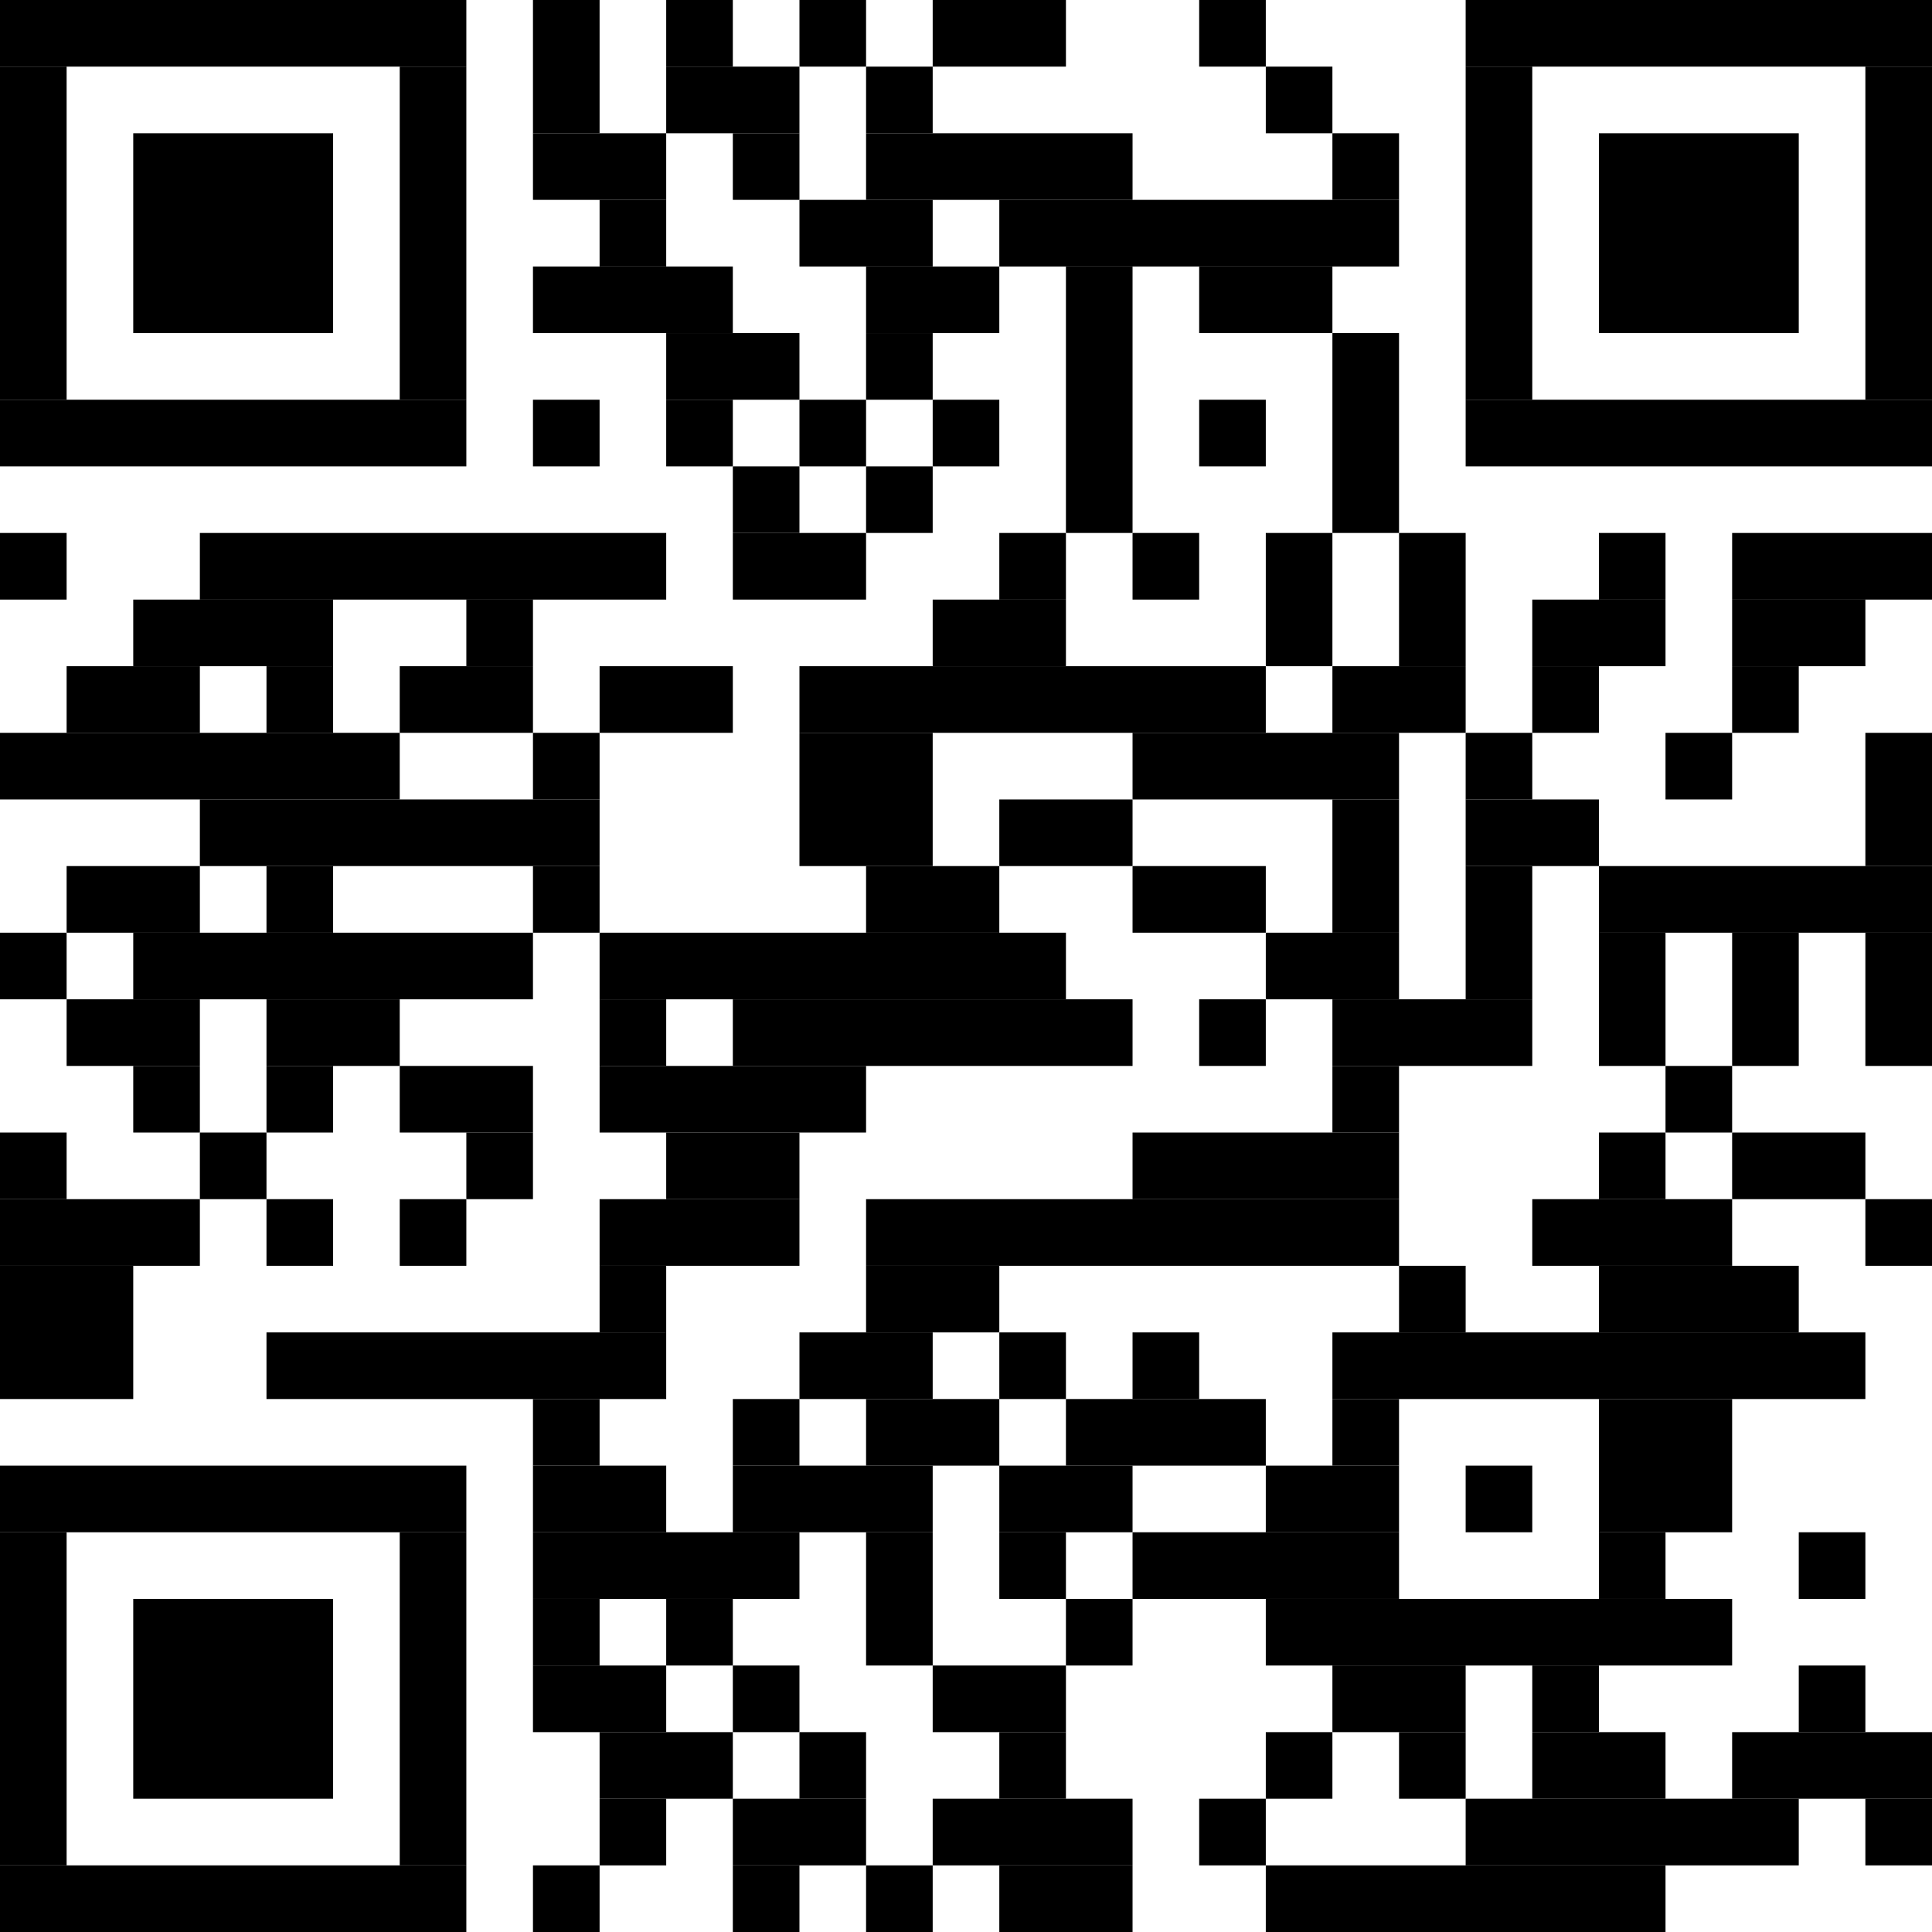 <?xml version="1.0" standalone="no"?>
<!DOCTYPE svg PUBLIC "-//W3C//DTD SVG 1.1//EN"
   "http://www.w3.org/Graphics/SVG/1.1/DTD/svg11.dtd">
<svg width="58" height="58" version="1.1" xmlns="http://www.w3.org/2000/svg">
   <desc>https://app.pembana.com/plants/773465644858802787</desc>
   <g id="barcode" fill="#000000">
      <rect x="0" y="0" width="58" height="58" fill="#FFFFFF" />
      <rect x="0.00" y="0.00" width="14.00" height="2.00" />
      <rect x="16.00" y="0.00" width="2.00" height="4.00" />
      <rect x="20.00" y="0.00" width="2.00" height="2.00" />
      <rect x="24.00" y="0.00" width="2.00" height="2.00" />
      <rect x="28.00" y="0.00" width="4.00" height="2.00" />
      <rect x="36.00" y="0.00" width="2.00" height="2.00" />
      <rect x="44.00" y="0.00" width="14.00" height="2.00" />
      <rect x="0.00" y="2.00" width="2.00" height="10.00" />
      <rect x="12.00" y="2.00" width="2.00" height="10.00" />
      <rect x="20.00" y="2.00" width="4.00" height="2.00" />
      <rect x="26.00" y="2.00" width="2.00" height="2.00" />
      <rect x="38.00" y="2.00" width="2.00" height="2.00" />
      <rect x="44.00" y="2.00" width="2.00" height="10.00" />
      <rect x="56.00" y="2.00" width="2.00" height="10.00" />
      <rect x="4.00" y="4.00" width="6.00" height="6.00" />
      <rect x="16.00" y="4.00" width="4.00" height="2.00" />
      <rect x="22.00" y="4.00" width="2.00" height="2.00" />
      <rect x="26.00" y="4.00" width="8.00" height="2.00" />
      <rect x="40.00" y="4.00" width="2.00" height="2.00" />
      <rect x="48.00" y="4.00" width="6.00" height="6.00" />
      <rect x="18.00" y="6.00" width="2.00" height="2.00" />
      <rect x="24.00" y="6.00" width="4.00" height="2.00" />
      <rect x="30.00" y="6.00" width="12.00" height="2.00" />
      <rect x="16.00" y="8.00" width="6.00" height="2.00" />
      <rect x="26.00" y="8.00" width="4.00" height="2.00" />
      <rect x="32.00" y="8.00" width="2.00" height="8.00" />
      <rect x="36.00" y="8.00" width="4.00" height="2.00" />
      <rect x="20.00" y="10.00" width="4.00" height="2.00" />
      <rect x="26.00" y="10.00" width="2.00" height="2.00" />
      <rect x="40.00" y="10.00" width="2.00" height="6.00" />
      <rect x="0.00" y="12.00" width="14.00" height="2.00" />
      <rect x="16.00" y="12.00" width="2.00" height="2.00" />
      <rect x="20.00" y="12.00" width="2.00" height="2.00" />
      <rect x="24.00" y="12.00" width="2.00" height="2.00" />
      <rect x="28.00" y="12.00" width="2.00" height="2.00" />
      <rect x="36.00" y="12.00" width="2.00" height="2.00" />
      <rect x="44.00" y="12.00" width="14.00" height="2.00" />
      <rect x="22.00" y="14.00" width="2.00" height="2.00" />
      <rect x="26.00" y="14.00" width="2.00" height="2.00" />
      <rect x="0.00" y="16.00" width="2.00" height="2.00" />
      <rect x="6.00" y="16.00" width="14.00" height="2.00" />
      <rect x="22.00" y="16.00" width="4.00" height="2.00" />
      <rect x="30.00" y="16.00" width="2.00" height="2.00" />
      <rect x="34.00" y="16.00" width="2.00" height="2.00" />
      <rect x="38.00" y="16.00" width="2.00" height="4.00" />
      <rect x="42.00" y="16.00" width="2.00" height="4.00" />
      <rect x="48.00" y="16.00" width="2.00" height="2.00" />
      <rect x="52.00" y="16.00" width="6.00" height="2.00" />
      <rect x="4.00" y="18.00" width="6.00" height="2.00" />
      <rect x="14.00" y="18.00" width="2.00" height="2.00" />
      <rect x="28.00" y="18.00" width="4.00" height="2.00" />
      <rect x="46.00" y="18.00" width="4.00" height="2.00" />
      <rect x="52.00" y="18.00" width="4.00" height="2.00" />
      <rect x="2.00" y="20.00" width="4.00" height="2.00" />
      <rect x="8.00" y="20.00" width="2.00" height="2.00" />
      <rect x="12.00" y="20.00" width="4.00" height="2.00" />
      <rect x="18.00" y="20.00" width="4.00" height="2.00" />
      <rect x="24.00" y="20.00" width="14.00" height="2.00" />
      <rect x="40.00" y="20.00" width="4.00" height="2.00" />
      <rect x="46.00" y="20.00" width="2.00" height="2.00" />
      <rect x="52.00" y="20.00" width="2.00" height="2.00" />
      <rect x="0.00" y="22.00" width="12.00" height="2.00" />
      <rect x="16.00" y="22.00" width="2.00" height="2.00" />
      <rect x="24.00" y="22.00" width="4.00" height="4.00" />
      <rect x="34.00" y="22.00" width="8.00" height="2.00" />
      <rect x="44.00" y="22.00" width="2.00" height="2.00" />
      <rect x="50.00" y="22.00" width="2.00" height="2.00" />
      <rect x="56.00" y="22.00" width="2.00" height="4.00" />
      <rect x="6.00" y="24.00" width="12.00" height="2.00" />
      <rect x="30.00" y="24.00" width="4.00" height="2.00" />
      <rect x="40.00" y="24.00" width="2.00" height="4.00" />
      <rect x="44.00" y="24.00" width="4.00" height="2.00" />
      <rect x="2.00" y="26.00" width="4.00" height="2.00" />
      <rect x="8.00" y="26.00" width="2.00" height="2.00" />
      <rect x="16.00" y="26.00" width="2.00" height="2.00" />
      <rect x="26.00" y="26.00" width="4.00" height="2.00" />
      <rect x="34.00" y="26.00" width="4.00" height="2.00" />
      <rect x="44.00" y="26.00" width="2.00" height="4.00" />
      <rect x="48.00" y="26.00" width="10.00" height="2.00" />
      <rect x="0.00" y="28.00" width="2.00" height="2.00" />
      <rect x="4.00" y="28.00" width="12.00" height="2.00" />
      <rect x="18.00" y="28.00" width="14.00" height="2.00" />
      <rect x="38.00" y="28.00" width="4.00" height="2.00" />
      <rect x="48.00" y="28.00" width="2.00" height="4.00" />
      <rect x="52.00" y="28.00" width="2.00" height="4.00" />
      <rect x="56.00" y="28.00" width="2.00" height="4.00" />
      <rect x="2.00" y="30.00" width="4.00" height="2.00" />
      <rect x="8.00" y="30.00" width="4.00" height="2.00" />
      <rect x="18.00" y="30.00" width="2.00" height="2.00" />
      <rect x="22.00" y="30.00" width="12.00" height="2.00" />
      <rect x="36.00" y="30.00" width="2.00" height="2.00" />
      <rect x="40.00" y="30.00" width="6.00" height="2.00" />
      <rect x="4.00" y="32.00" width="2.00" height="2.00" />
      <rect x="8.00" y="32.00" width="2.00" height="2.00" />
      <rect x="12.00" y="32.00" width="4.00" height="2.00" />
      <rect x="18.00" y="32.00" width="8.00" height="2.00" />
      <rect x="40.00" y="32.00" width="2.00" height="2.00" />
      <rect x="50.00" y="32.00" width="2.00" height="2.00" />
      <rect x="0.00" y="34.00" width="2.00" height="2.00" />
      <rect x="6.00" y="34.00" width="2.00" height="2.00" />
      <rect x="14.00" y="34.00" width="2.00" height="2.00" />
      <rect x="20.00" y="34.00" width="4.00" height="2.00" />
      <rect x="34.00" y="34.00" width="8.00" height="2.00" />
      <rect x="48.00" y="34.00" width="2.00" height="2.00" />
      <rect x="52.00" y="34.00" width="4.00" height="2.00" />
      <rect x="0.00" y="36.00" width="6.00" height="2.00" />
      <rect x="8.00" y="36.00" width="2.00" height="2.00" />
      <rect x="12.00" y="36.00" width="2.00" height="2.00" />
      <rect x="18.00" y="36.00" width="6.00" height="2.00" />
      <rect x="26.00" y="36.00" width="16.00" height="2.00" />
      <rect x="46.00" y="36.00" width="6.00" height="2.00" />
      <rect x="56.00" y="36.00" width="2.00" height="2.00" />
      <rect x="0.00" y="38.00" width="4.00" height="4.00" />
      <rect x="18.00" y="38.00" width="2.00" height="2.00" />
      <rect x="26.00" y="38.00" width="4.00" height="2.00" />
      <rect x="42.00" y="38.00" width="2.00" height="2.00" />
      <rect x="48.00" y="38.00" width="6.00" height="2.00" />
      <rect x="8.00" y="40.00" width="12.00" height="2.00" />
      <rect x="24.00" y="40.00" width="4.00" height="2.00" />
      <rect x="30.00" y="40.00" width="2.00" height="2.00" />
      <rect x="34.00" y="40.00" width="2.00" height="2.00" />
      <rect x="40.00" y="40.00" width="16.00" height="2.00" />
      <rect x="16.00" y="42.00" width="2.00" height="2.00" />
      <rect x="22.00" y="42.00" width="2.00" height="2.00" />
      <rect x="26.00" y="42.00" width="4.00" height="2.00" />
      <rect x="32.00" y="42.00" width="6.00" height="2.00" />
      <rect x="40.00" y="42.00" width="2.00" height="2.00" />
      <rect x="48.00" y="42.00" width="4.00" height="4.00" />
      <rect x="0.00" y="44.00" width="14.00" height="2.00" />
      <rect x="16.00" y="44.00" width="4.00" height="2.00" />
      <rect x="22.00" y="44.00" width="6.00" height="2.00" />
      <rect x="30.00" y="44.00" width="4.00" height="2.00" />
      <rect x="38.00" y="44.00" width="4.00" height="2.00" />
      <rect x="44.00" y="44.00" width="2.00" height="2.00" />
      <rect x="0.00" y="46.00" width="2.00" height="10.00" />
      <rect x="12.00" y="46.00" width="2.00" height="10.00" />
      <rect x="16.00" y="46.00" width="8.00" height="2.00" />
      <rect x="26.00" y="46.00" width="2.00" height="4.00" />
      <rect x="30.00" y="46.00" width="2.00" height="2.00" />
      <rect x="34.00" y="46.00" width="8.00" height="2.00" />
      <rect x="48.00" y="46.00" width="2.00" height="2.00" />
      <rect x="54.00" y="46.00" width="2.00" height="2.00" />
      <rect x="4.00" y="48.00" width="6.00" height="6.00" />
      <rect x="16.00" y="48.00" width="2.00" height="2.00" />
      <rect x="20.00" y="48.00" width="2.00" height="2.00" />
      <rect x="32.00" y="48.00" width="2.00" height="2.00" />
      <rect x="38.00" y="48.00" width="14.00" height="2.00" />
      <rect x="16.00" y="50.00" width="4.00" height="2.00" />
      <rect x="22.00" y="50.00" width="2.00" height="2.00" />
      <rect x="28.00" y="50.00" width="4.00" height="2.00" />
      <rect x="40.00" y="50.00" width="4.00" height="2.00" />
      <rect x="46.00" y="50.00" width="2.00" height="2.00" />
      <rect x="54.00" y="50.00" width="2.00" height="2.00" />
      <rect x="18.00" y="52.00" width="4.00" height="2.00" />
      <rect x="24.00" y="52.00" width="2.00" height="2.00" />
      <rect x="30.00" y="52.00" width="2.00" height="2.00" />
      <rect x="38.00" y="52.00" width="2.00" height="2.00" />
      <rect x="42.00" y="52.00" width="2.00" height="2.00" />
      <rect x="46.00" y="52.00" width="4.00" height="2.00" />
      <rect x="52.00" y="52.00" width="6.00" height="2.00" />
      <rect x="18.00" y="54.00" width="2.00" height="2.00" />
      <rect x="22.00" y="54.00" width="4.00" height="2.00" />
      <rect x="28.00" y="54.00" width="6.00" height="2.00" />
      <rect x="36.00" y="54.00" width="2.00" height="2.00" />
      <rect x="44.00" y="54.00" width="10.00" height="2.00" />
      <rect x="56.00" y="54.00" width="2.00" height="2.00" />
      <rect x="0.00" y="56.00" width="14.00" height="2.00" />
      <rect x="16.00" y="56.00" width="2.00" height="2.00" />
      <rect x="22.00" y="56.00" width="2.00" height="2.00" />
      <rect x="26.00" y="56.00" width="2.00" height="2.00" />
      <rect x="30.00" y="56.00" width="4.00" height="2.00" />
      <rect x="38.00" y="56.00" width="12.00" height="2.00" />
   </g>
</svg>
